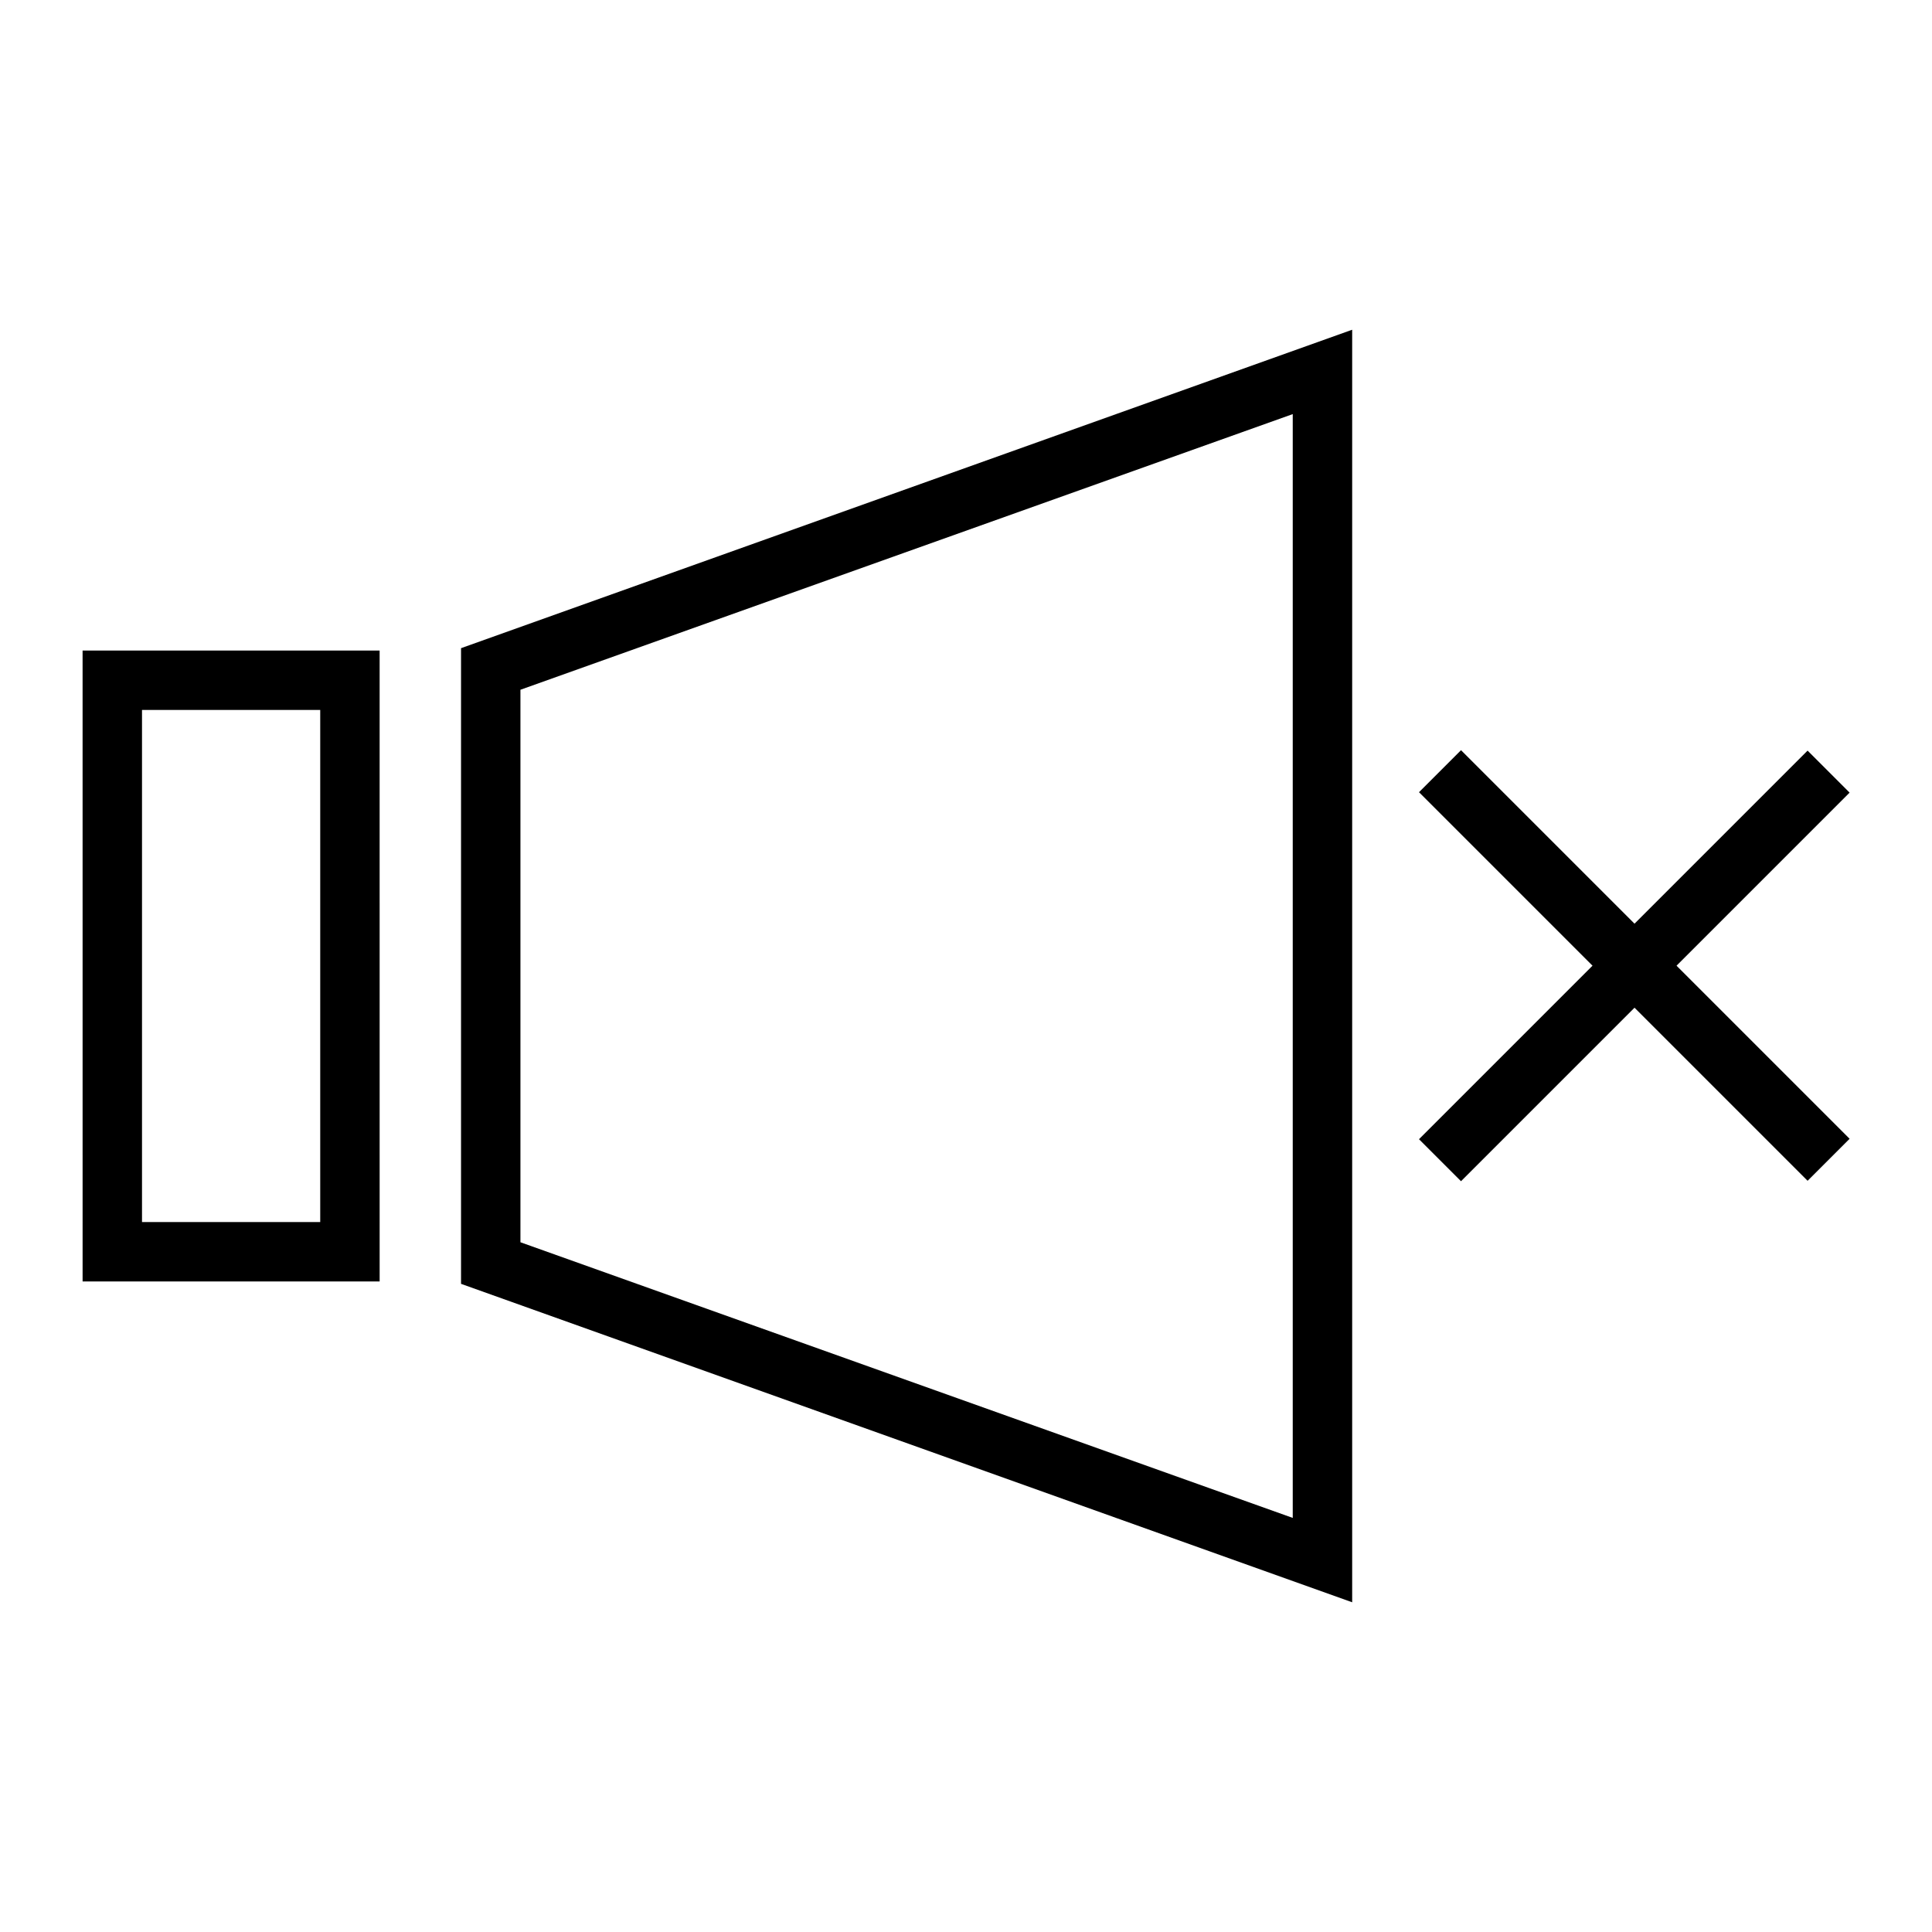 <?xml version="1.0" encoding="UTF-8"?>
<!-- The Best Svg Icon site in the world: iconSvg.co, Visit us! https://iconsvg.co -->
<svg fill="#000000" width="800px" height="800px" version="1.1" viewBox="144 144 512 512" xmlns="http://www.w3.org/2000/svg">
 <g>
  <path d="m502.34 568.62-236.16-84.387v-168.46l236.16-84.387zm-220.42-95.41 204.67 73.051v-292.52l-204.67 73.051z"/>
  <path d="m244.61 483.6h-78.719l-0.004-167.2h78.719zm-62.977-15.742h47.23v-135.71h-47.23z"/>
  <path d="m520.05 353.94 11.133-11.133 102.98 102.98-11.133 11.133z"/>
  <path d="m520.05 445.9 102.98-102.98 11.133 11.133-102.98 102.98z"/>
 </g>
</svg>